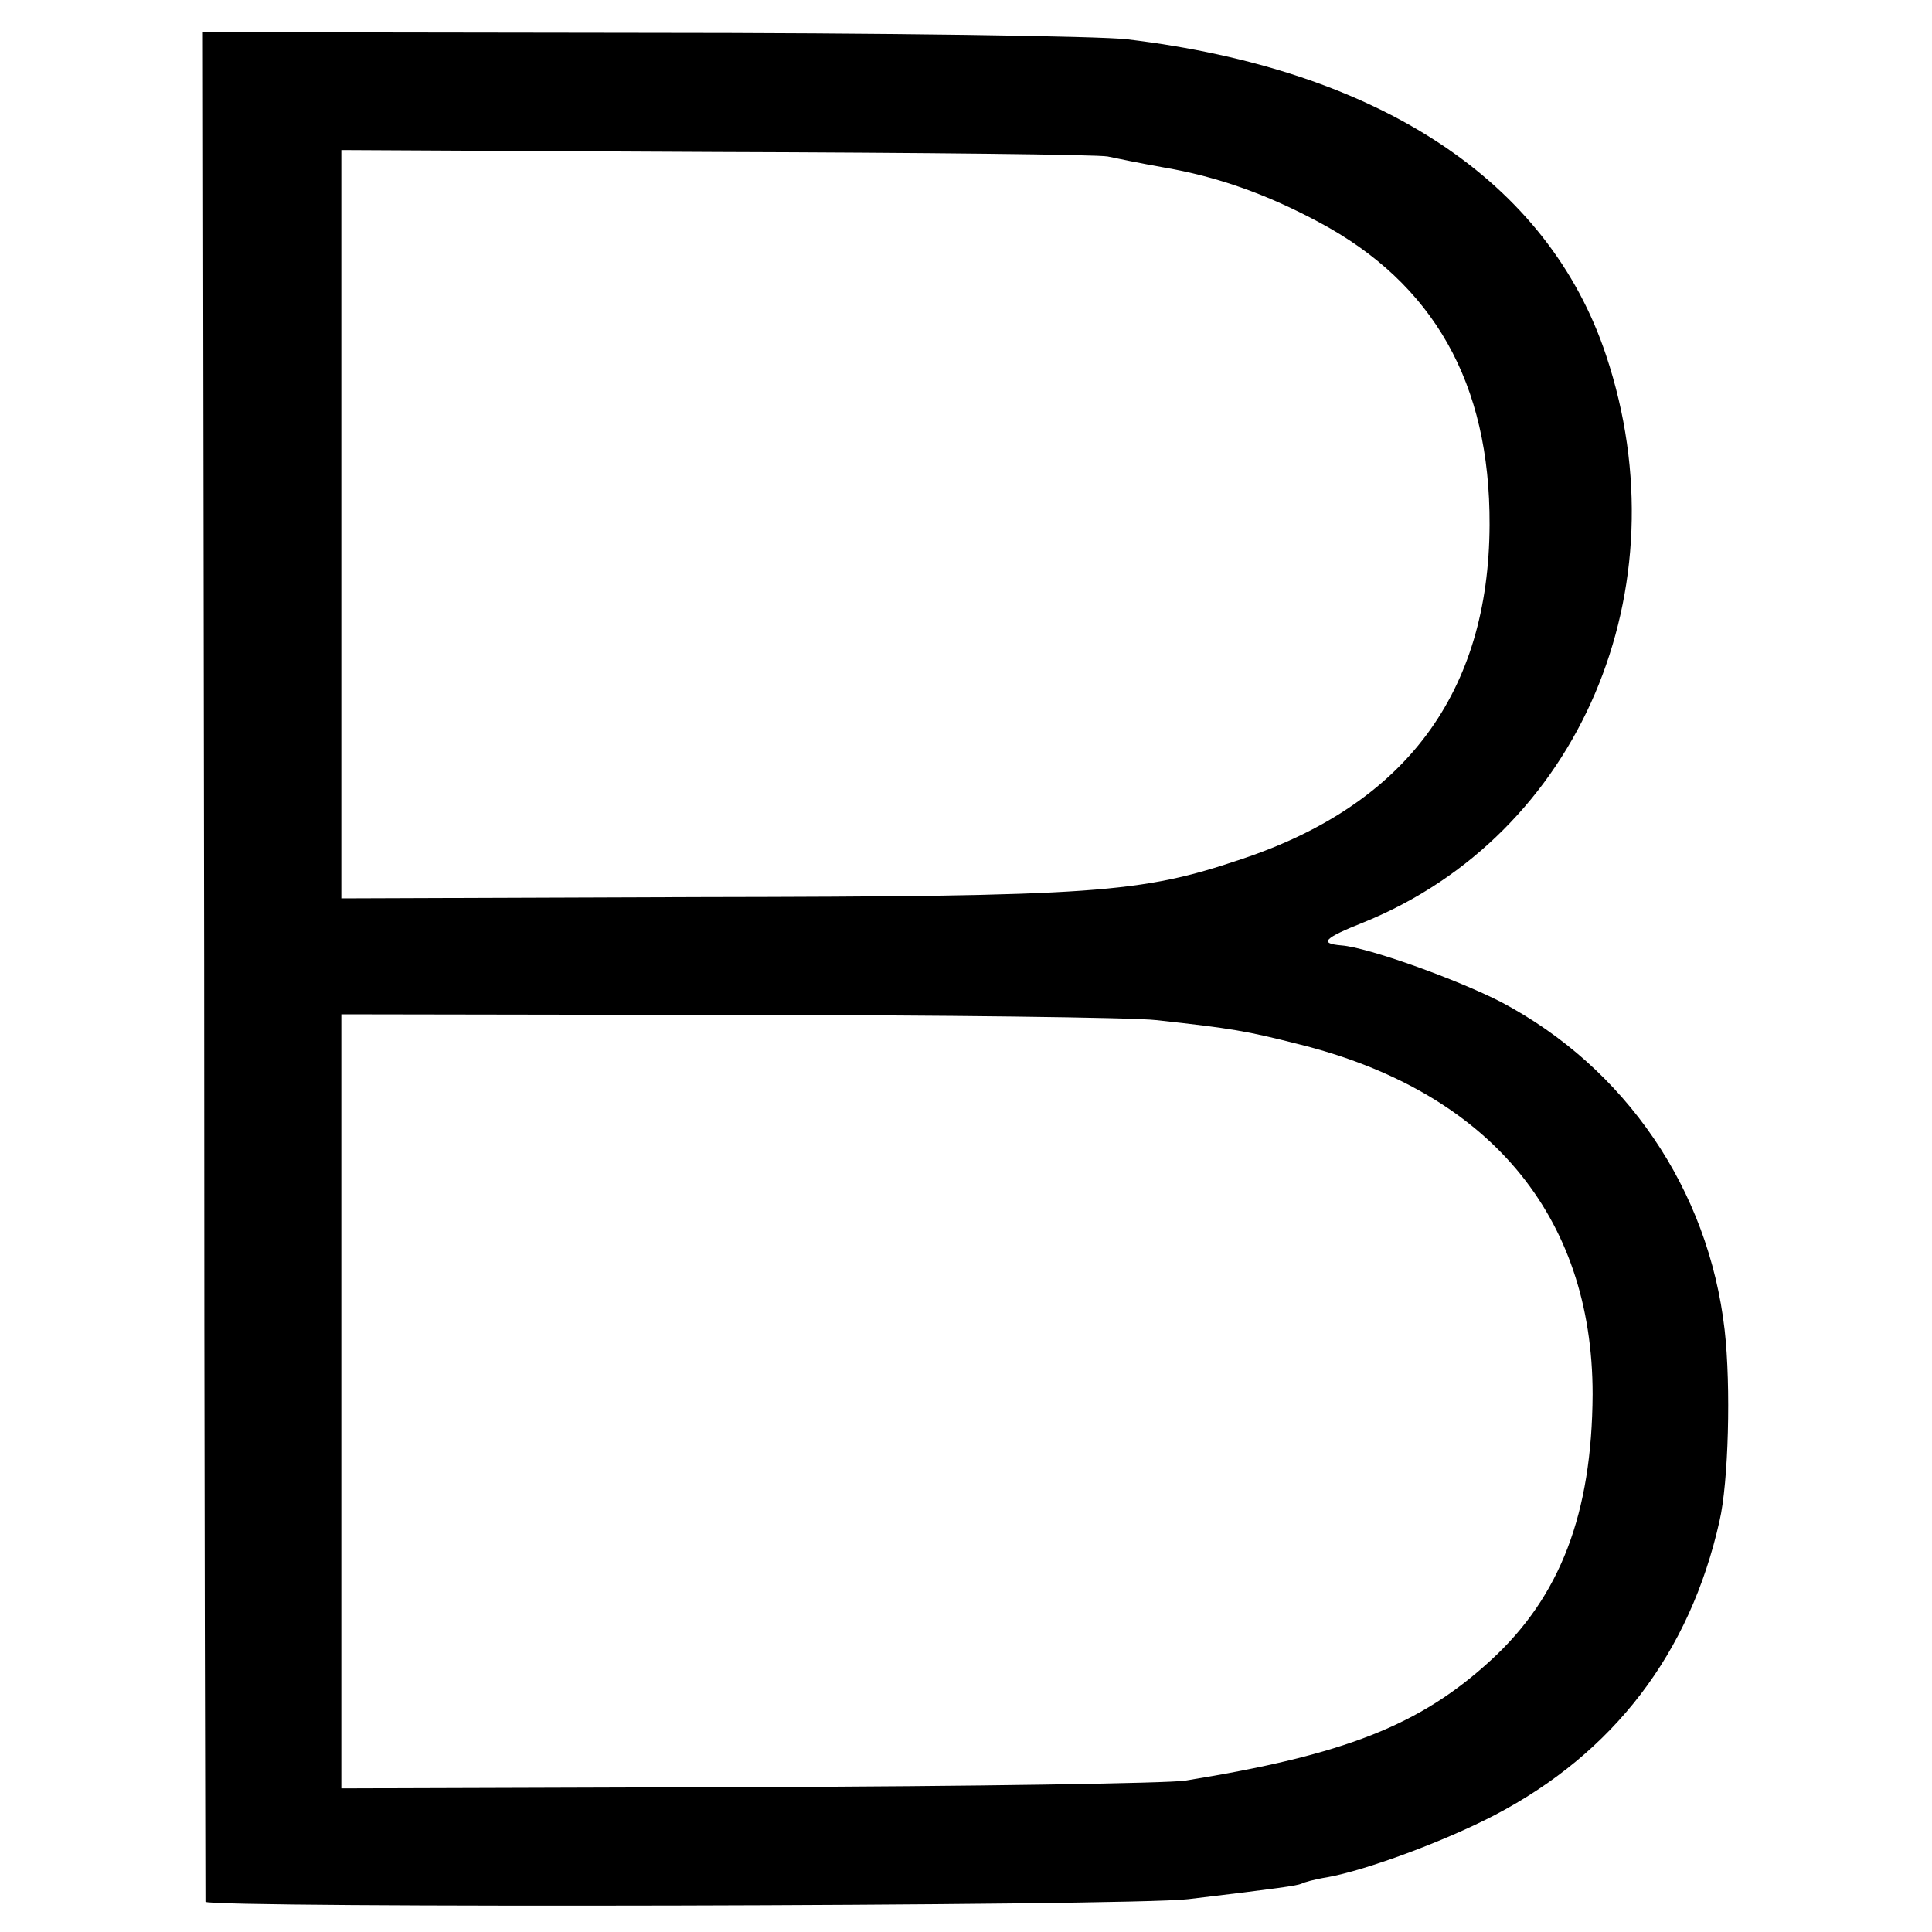 <?xml version="1.0" standalone="no"?>
<!DOCTYPE svg PUBLIC "-//W3C//DTD SVG 20010904//EN"
 "http://www.w3.org/TR/2001/REC-SVG-20010904/DTD/svg10.dtd">
<svg version="1.0" xmlns="http://www.w3.org/2000/svg"
 width="300pt" height="300pt" viewBox="0 0 300 300"
 preserveAspectRatio="xMidYMid meet">
<g transform="translate(0,300) scale(0.1,-0.1)"
fill="#000000" stroke="none">
<path d="M317 1503 c0 -797 2 -1451 2 -1456 1 -10 1438 -7 1526 4 143 17 169
21 176 24 3 2 21 7 40 10 61 11 182 56 259 96 186 97 304 252 350 457 14 60
18 209 8 297 -25 218 -154 407 -347 509 -68 35 -207 85 -248 88 -35 3 -28 11
35 36 334 136 497 517 376 880 -90 271 -352 444 -744 491 -41 5 -381 10 -755
10 l-680 1 2 -1447z m1403 1254 c14 -3 53 -11 87 -17 82 -14 159 -41 241 -85
178 -95 266 -250 265 -470 -1 -260 -130 -434 -385 -519 -157 -53 -224 -58
-841 -59 l-557 -2 0 581 0 581 583 -3 c320 -1 593 -4 607 -7z m75 -1341 c119
-13 141 -17 220 -37 296 -73 458 -266 458 -544 -1 -185 -50 -314 -158 -413
-110 -101 -227 -147 -475 -187 -25 -4 -330 -9 -677 -10 l-633 -2 0 601 0 601
602 -1 c332 0 630 -4 663 -8z"/>
</g>
</svg>
